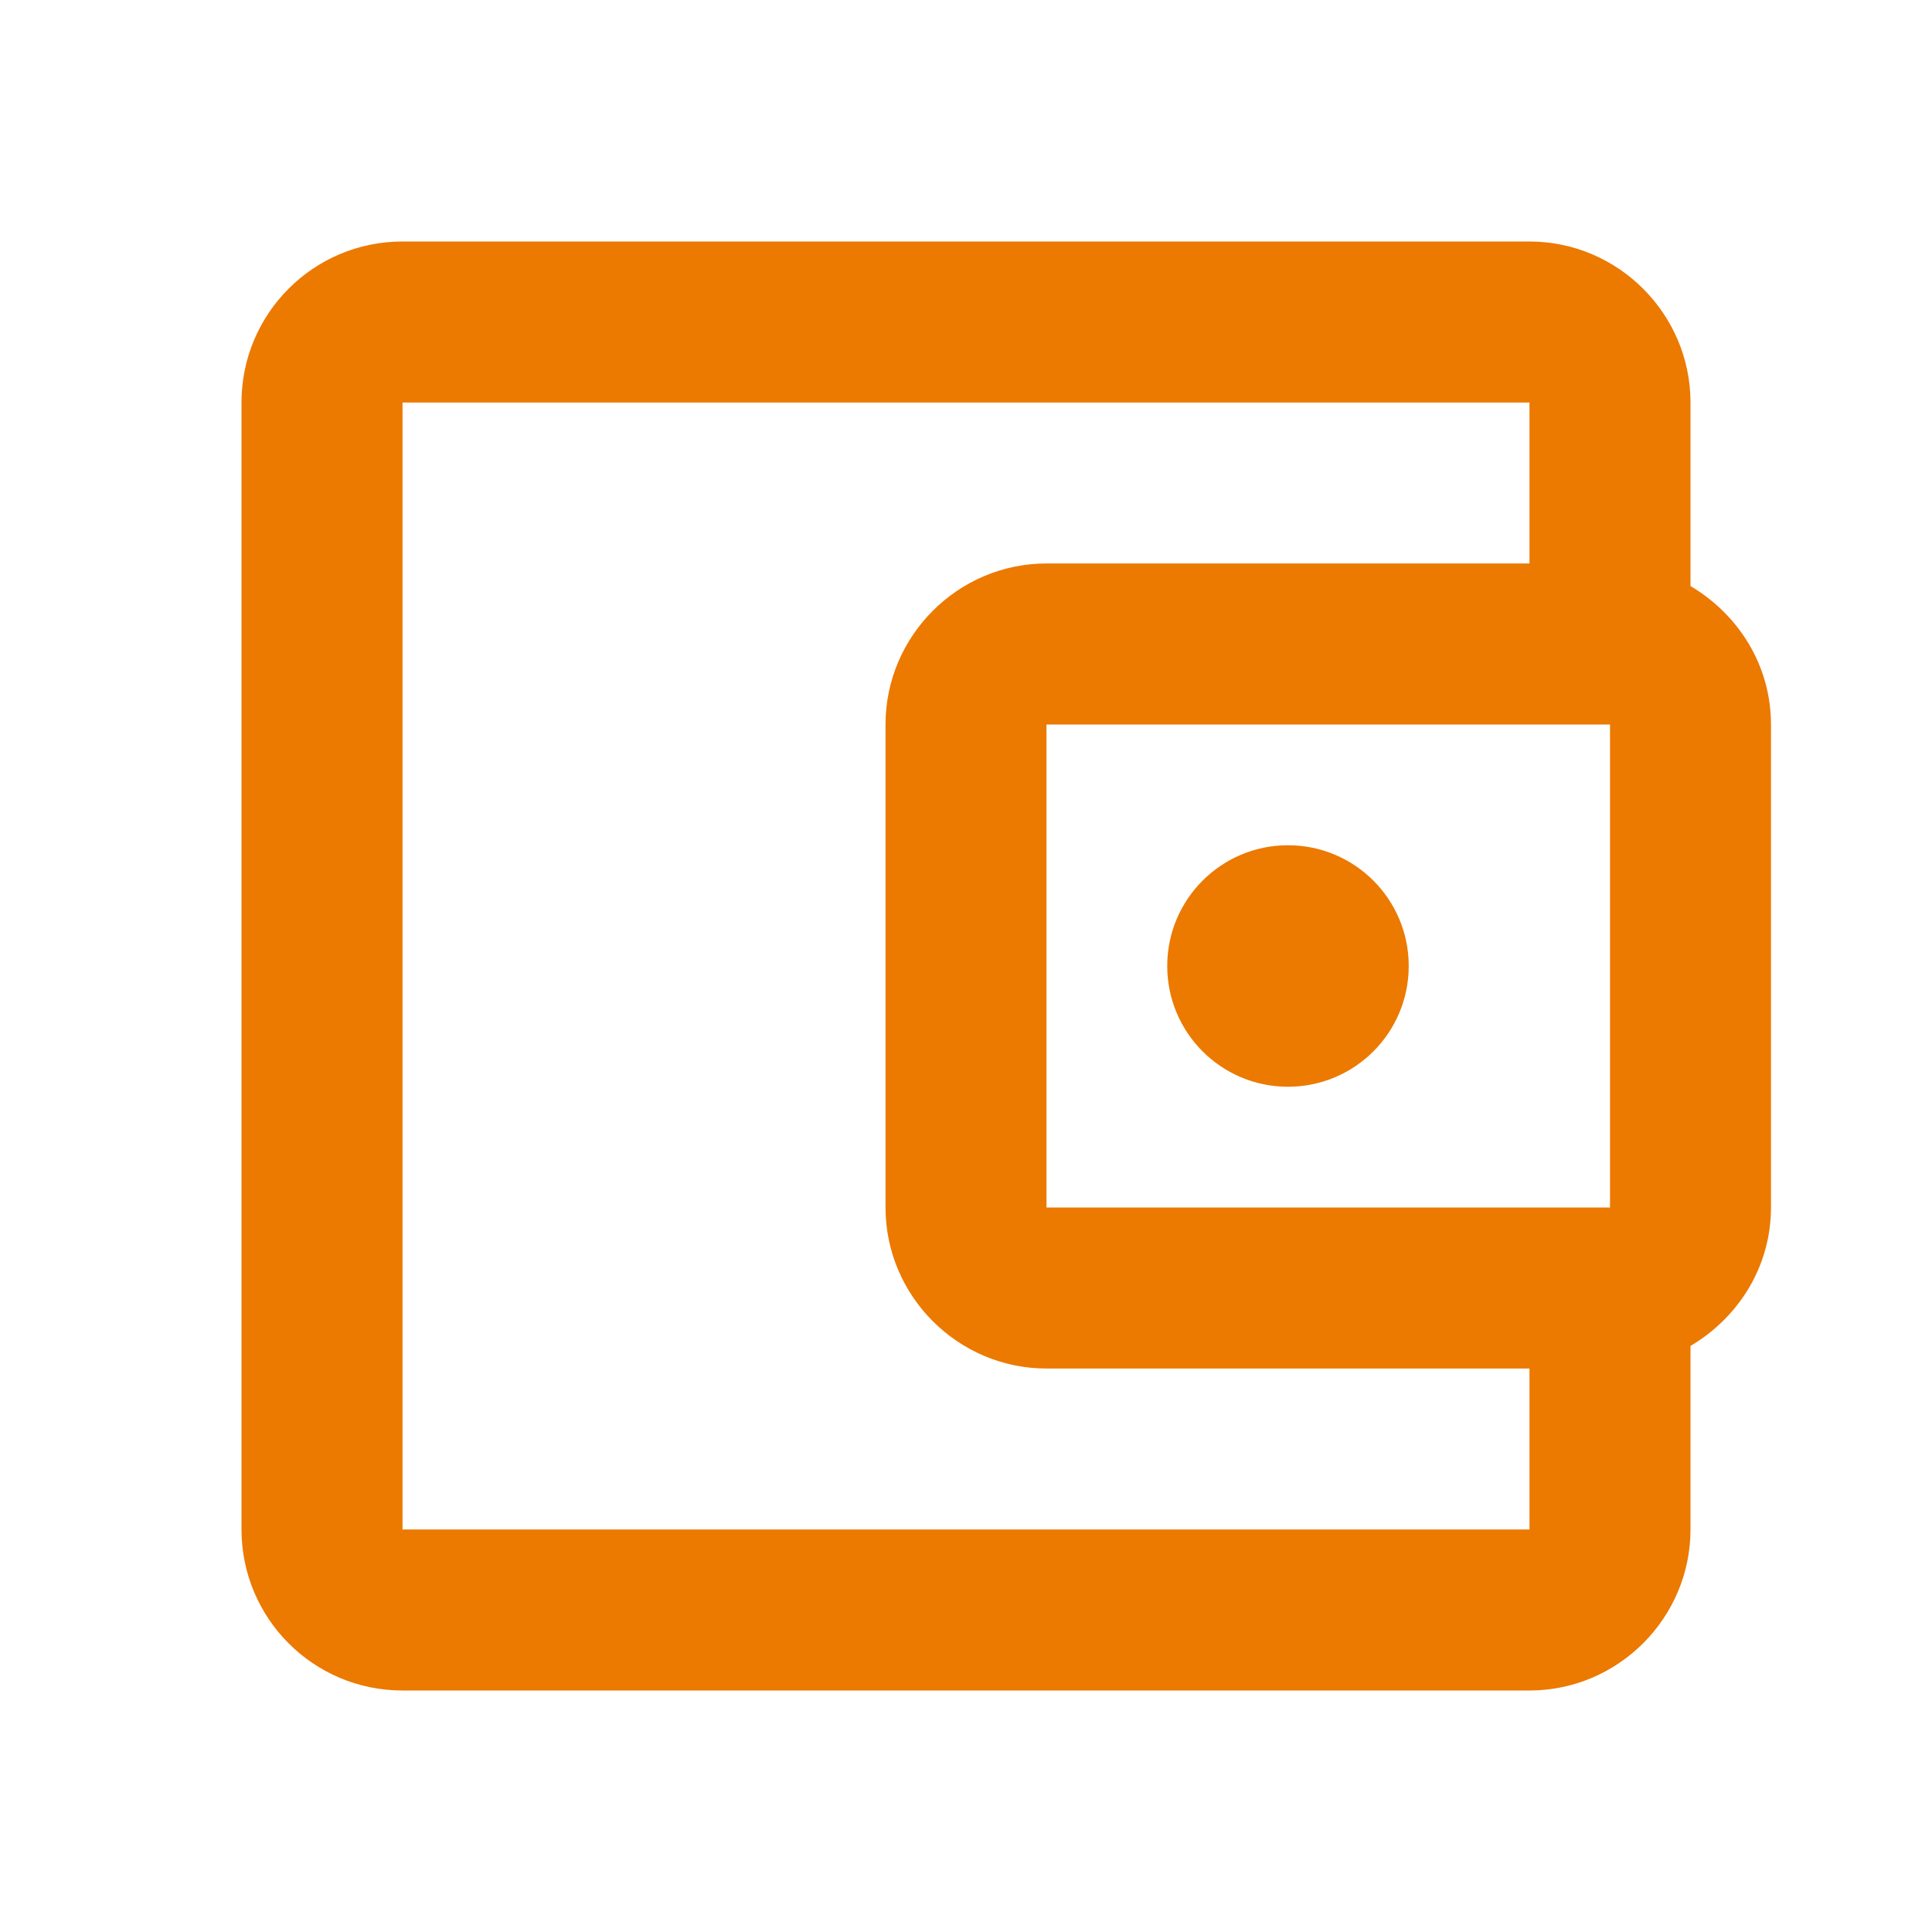 <svg width="32" height="32" viewBox="0 0 32 32" fill="none" xmlns="http://www.w3.org/2000/svg">
<g clip-path="url(#clip0_14_4213)">
<path d="M28 9.707V6.667C28 5.2 26.8 4 25.333 4H6.667C5.187 4 4 5.2 4 6.667V25.333C4 26.8 5.187 28 6.667 28H25.333C26.8 28 28 26.8 28 25.333V22.293C28.787 21.827 29.333 20.987 29.333 20V12C29.333 11.013 28.787 10.173 28 9.707ZM26.667 12V20H17.333V12H26.667ZM6.667 25.333V6.667H25.333V9.333H17.333C15.867 9.333 14.667 10.533 14.667 12V20C14.667 21.467 15.867 22.667 17.333 22.667H25.333V25.333H6.667Z" fill="#EC7900"/>
<path d="M21.333 18C22.438 18 23.333 17.105 23.333 16C23.333 14.895 22.438 14 21.333 14C20.229 14 19.333 14.895 19.333 16C19.333 17.105 20.229 18 21.333 18Z" fill="#EC7900"/>
</g>
<defs>
<clipPath id="clip0_14_4213">
<rect width="32" height="32" fill="white"/>
</clipPath>
</defs>
</svg>

